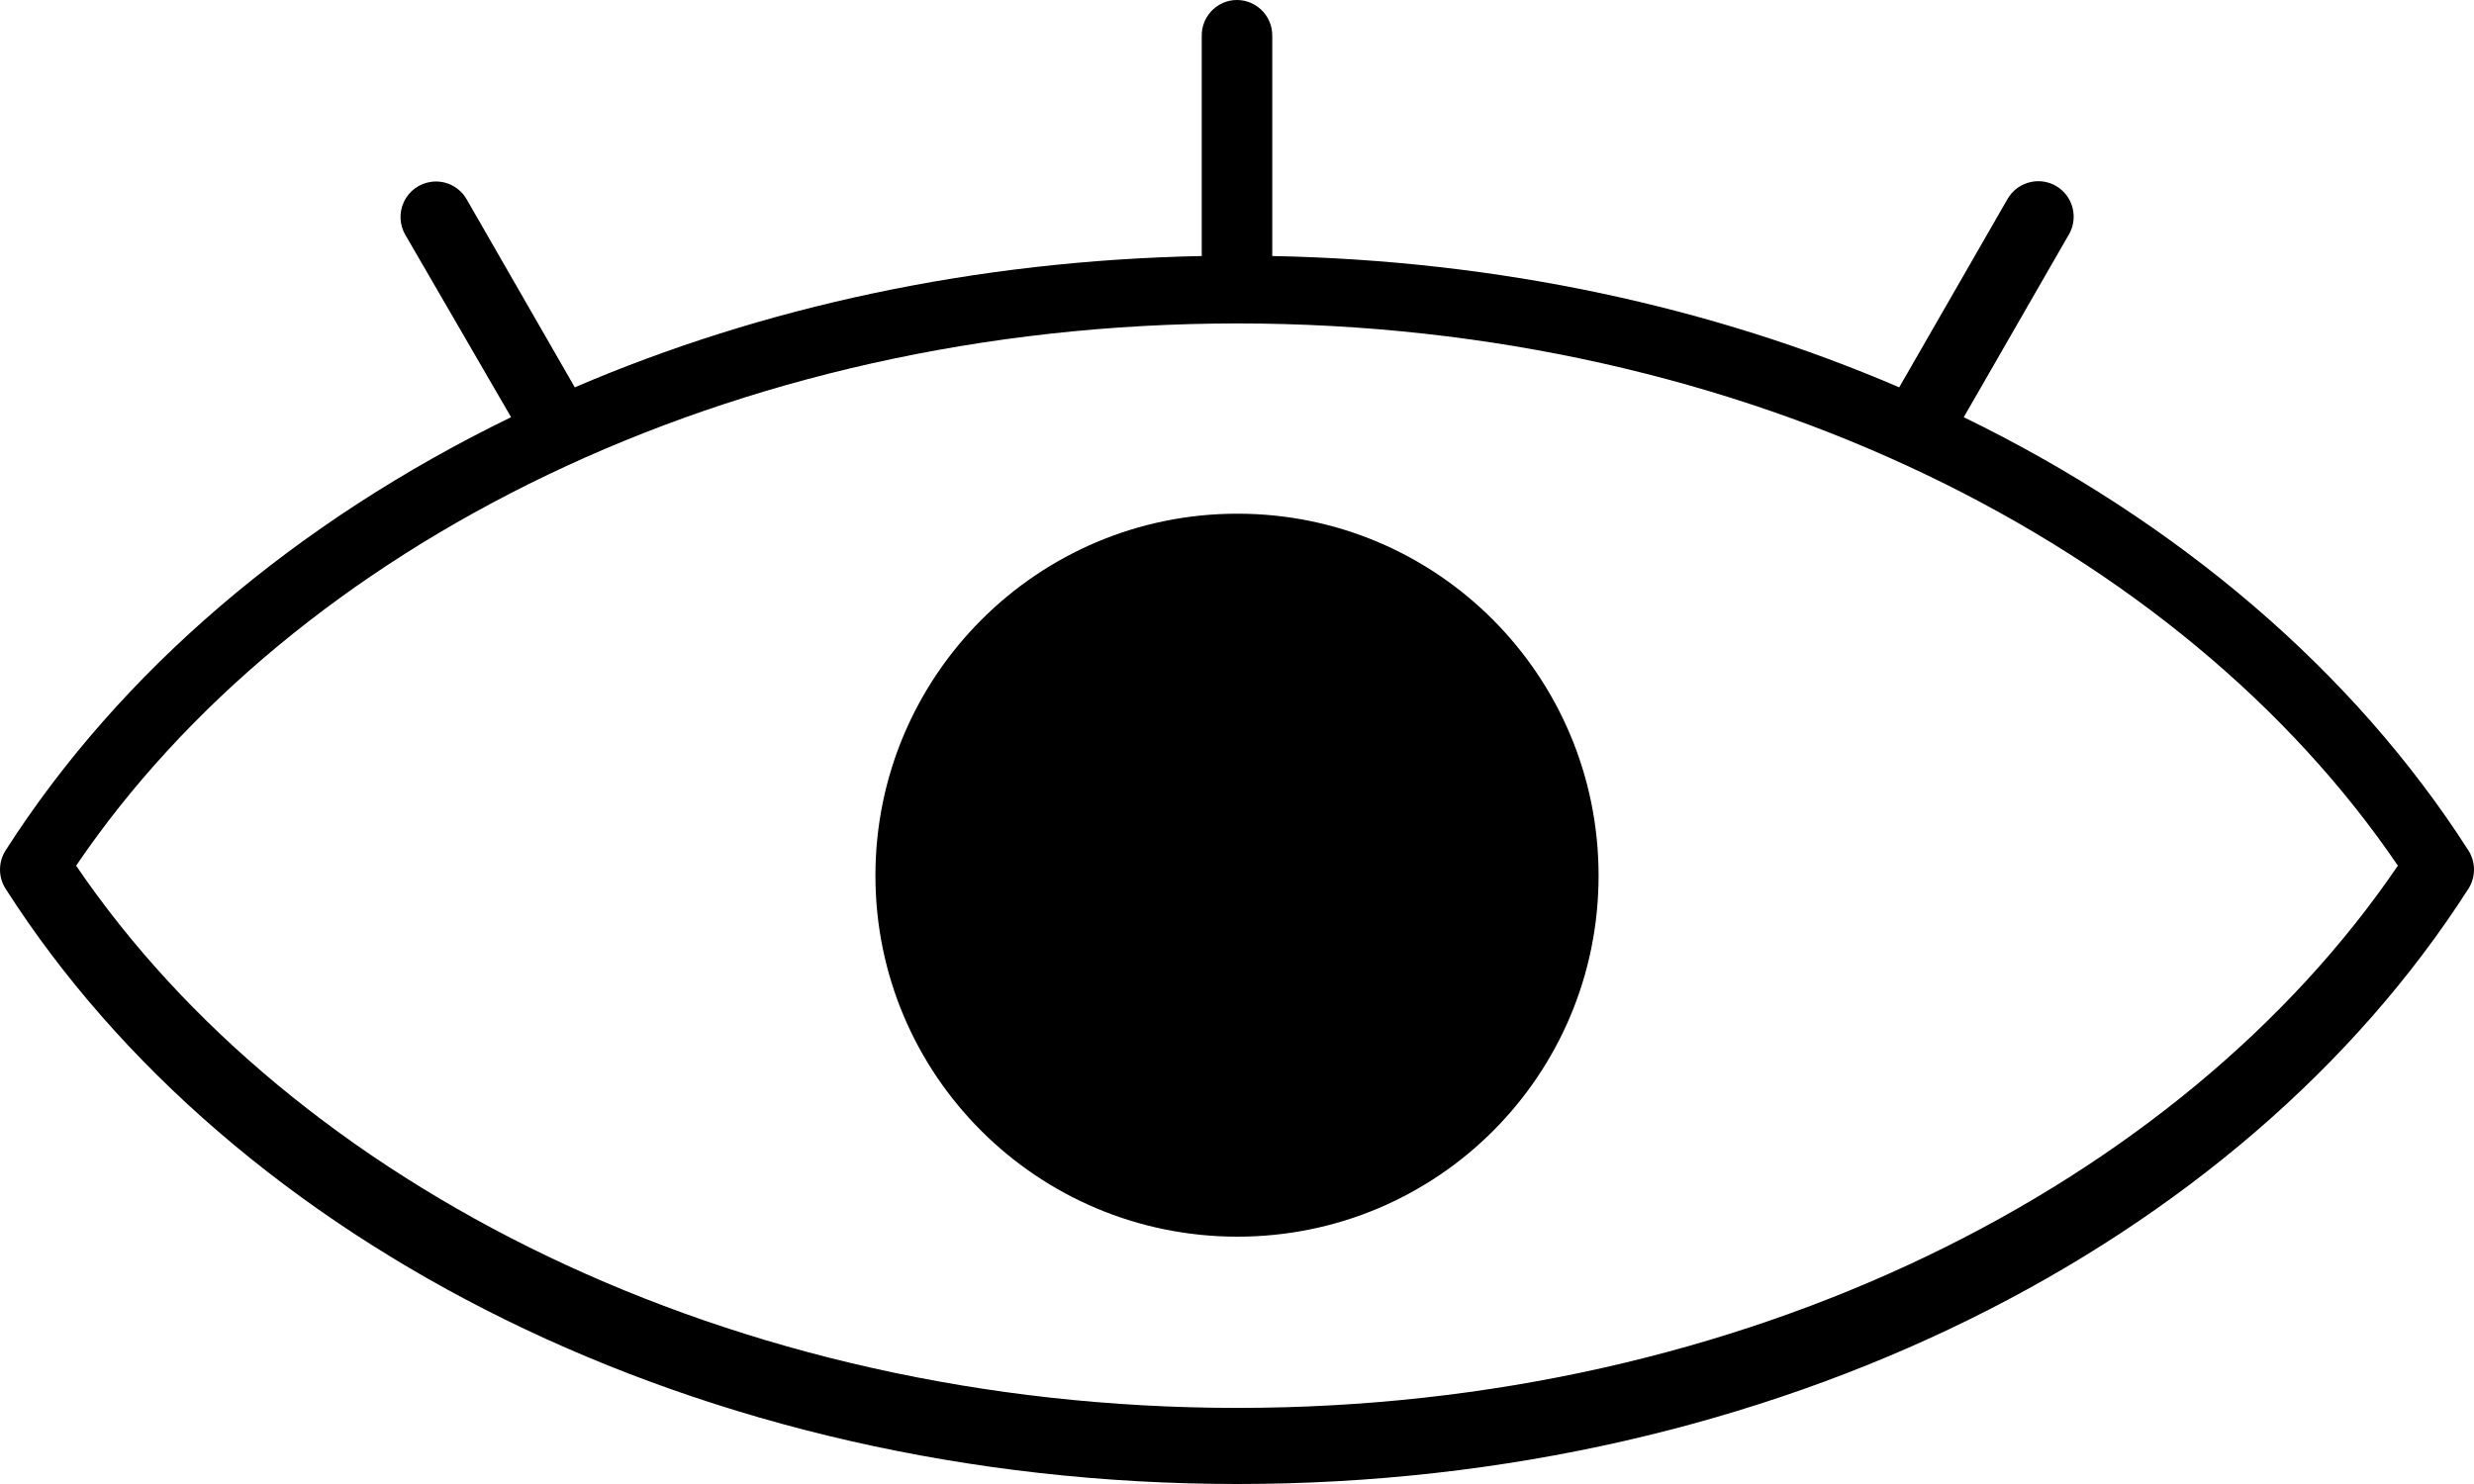 <?xml version="1.0" encoding="UTF-8"?>
<svg width="130px" height="78px" viewBox="0 0 130 78" version="1.1" xmlns="http://www.w3.org/2000/svg" xmlns:xlink="http://www.w3.org/1999/xlink">
    <!-- Generator: Sketch 54.1 (76490) - https://sketchapp.com -->
    <title>Group 7</title>
    <desc>Created with Sketch.</desc>
    <g id="Page-1" stroke="none" stroke-width="1" fill="none" fill-rule="evenodd">
        <g id="01-Splash" transform="translate(-655, -1331)" fill="#000000" fill-rule="nonzero">
            <g id="Group-5" transform="translate(542, 1331)">
                <g id="Group-7" transform="translate(113, 0)">
                    <path d="M64.799,0.01 C63.848,0.117 63.132,0.932 63.147,1.893 L63.147,13.457 C51.243,13.693 40.031,16.137 30.203,20.359 L24.534,10.499 C24.162,9.827 23.418,9.453 22.659,9.557 C22.036,9.64 21.497,10.034 21.226,10.604 C20.956,11.174 20.991,11.843 21.32,12.381 L26.856,21.928 C15.558,27.421 6.324,35.27 0.295,44.698 C-0.098,45.312 -0.098,46.1 0.295,46.715 C12.246,65.402 36.796,78 65.022,78 C93.239,78 117.749,65.391 129.705,46.715 C130.098,46.1 130.098,45.312 129.705,44.698 C123.68,35.285 114.459,27.421 103.189,21.928 L108.68,12.381 C109.073,11.753 109.057,10.951 108.641,10.338 C108.225,9.726 107.486,9.419 106.76,9.557 C106.209,9.659 105.734,10.005 105.466,10.499 L99.797,20.359 C89.966,16.13 78.769,13.688 66.853,13.457 L66.853,1.893 C66.861,1.359 66.64,0.848 66.248,0.488 C65.855,0.128 65.328,-0.046 64.799,0.01 L64.799,0.01 Z M65.022,17 C91.673,17 114.603,28.722 126,45.5 C114.597,62.265 91.66,74 65.022,74 C38.374,74 15.398,62.273 4,45.5 C15.392,28.711 38.358,17 65.022,17 Z M65.023,27 C54.522,27 46,35.521 46,46.023 C46,56.524 54.522,65 65.023,65 C75.523,65 84,56.524 84,46.023 C84,35.521 75.523,27 65.023,27 Z" id="Shape"></path>
                </g>
            </g>
        </g>
    </g>
</svg>